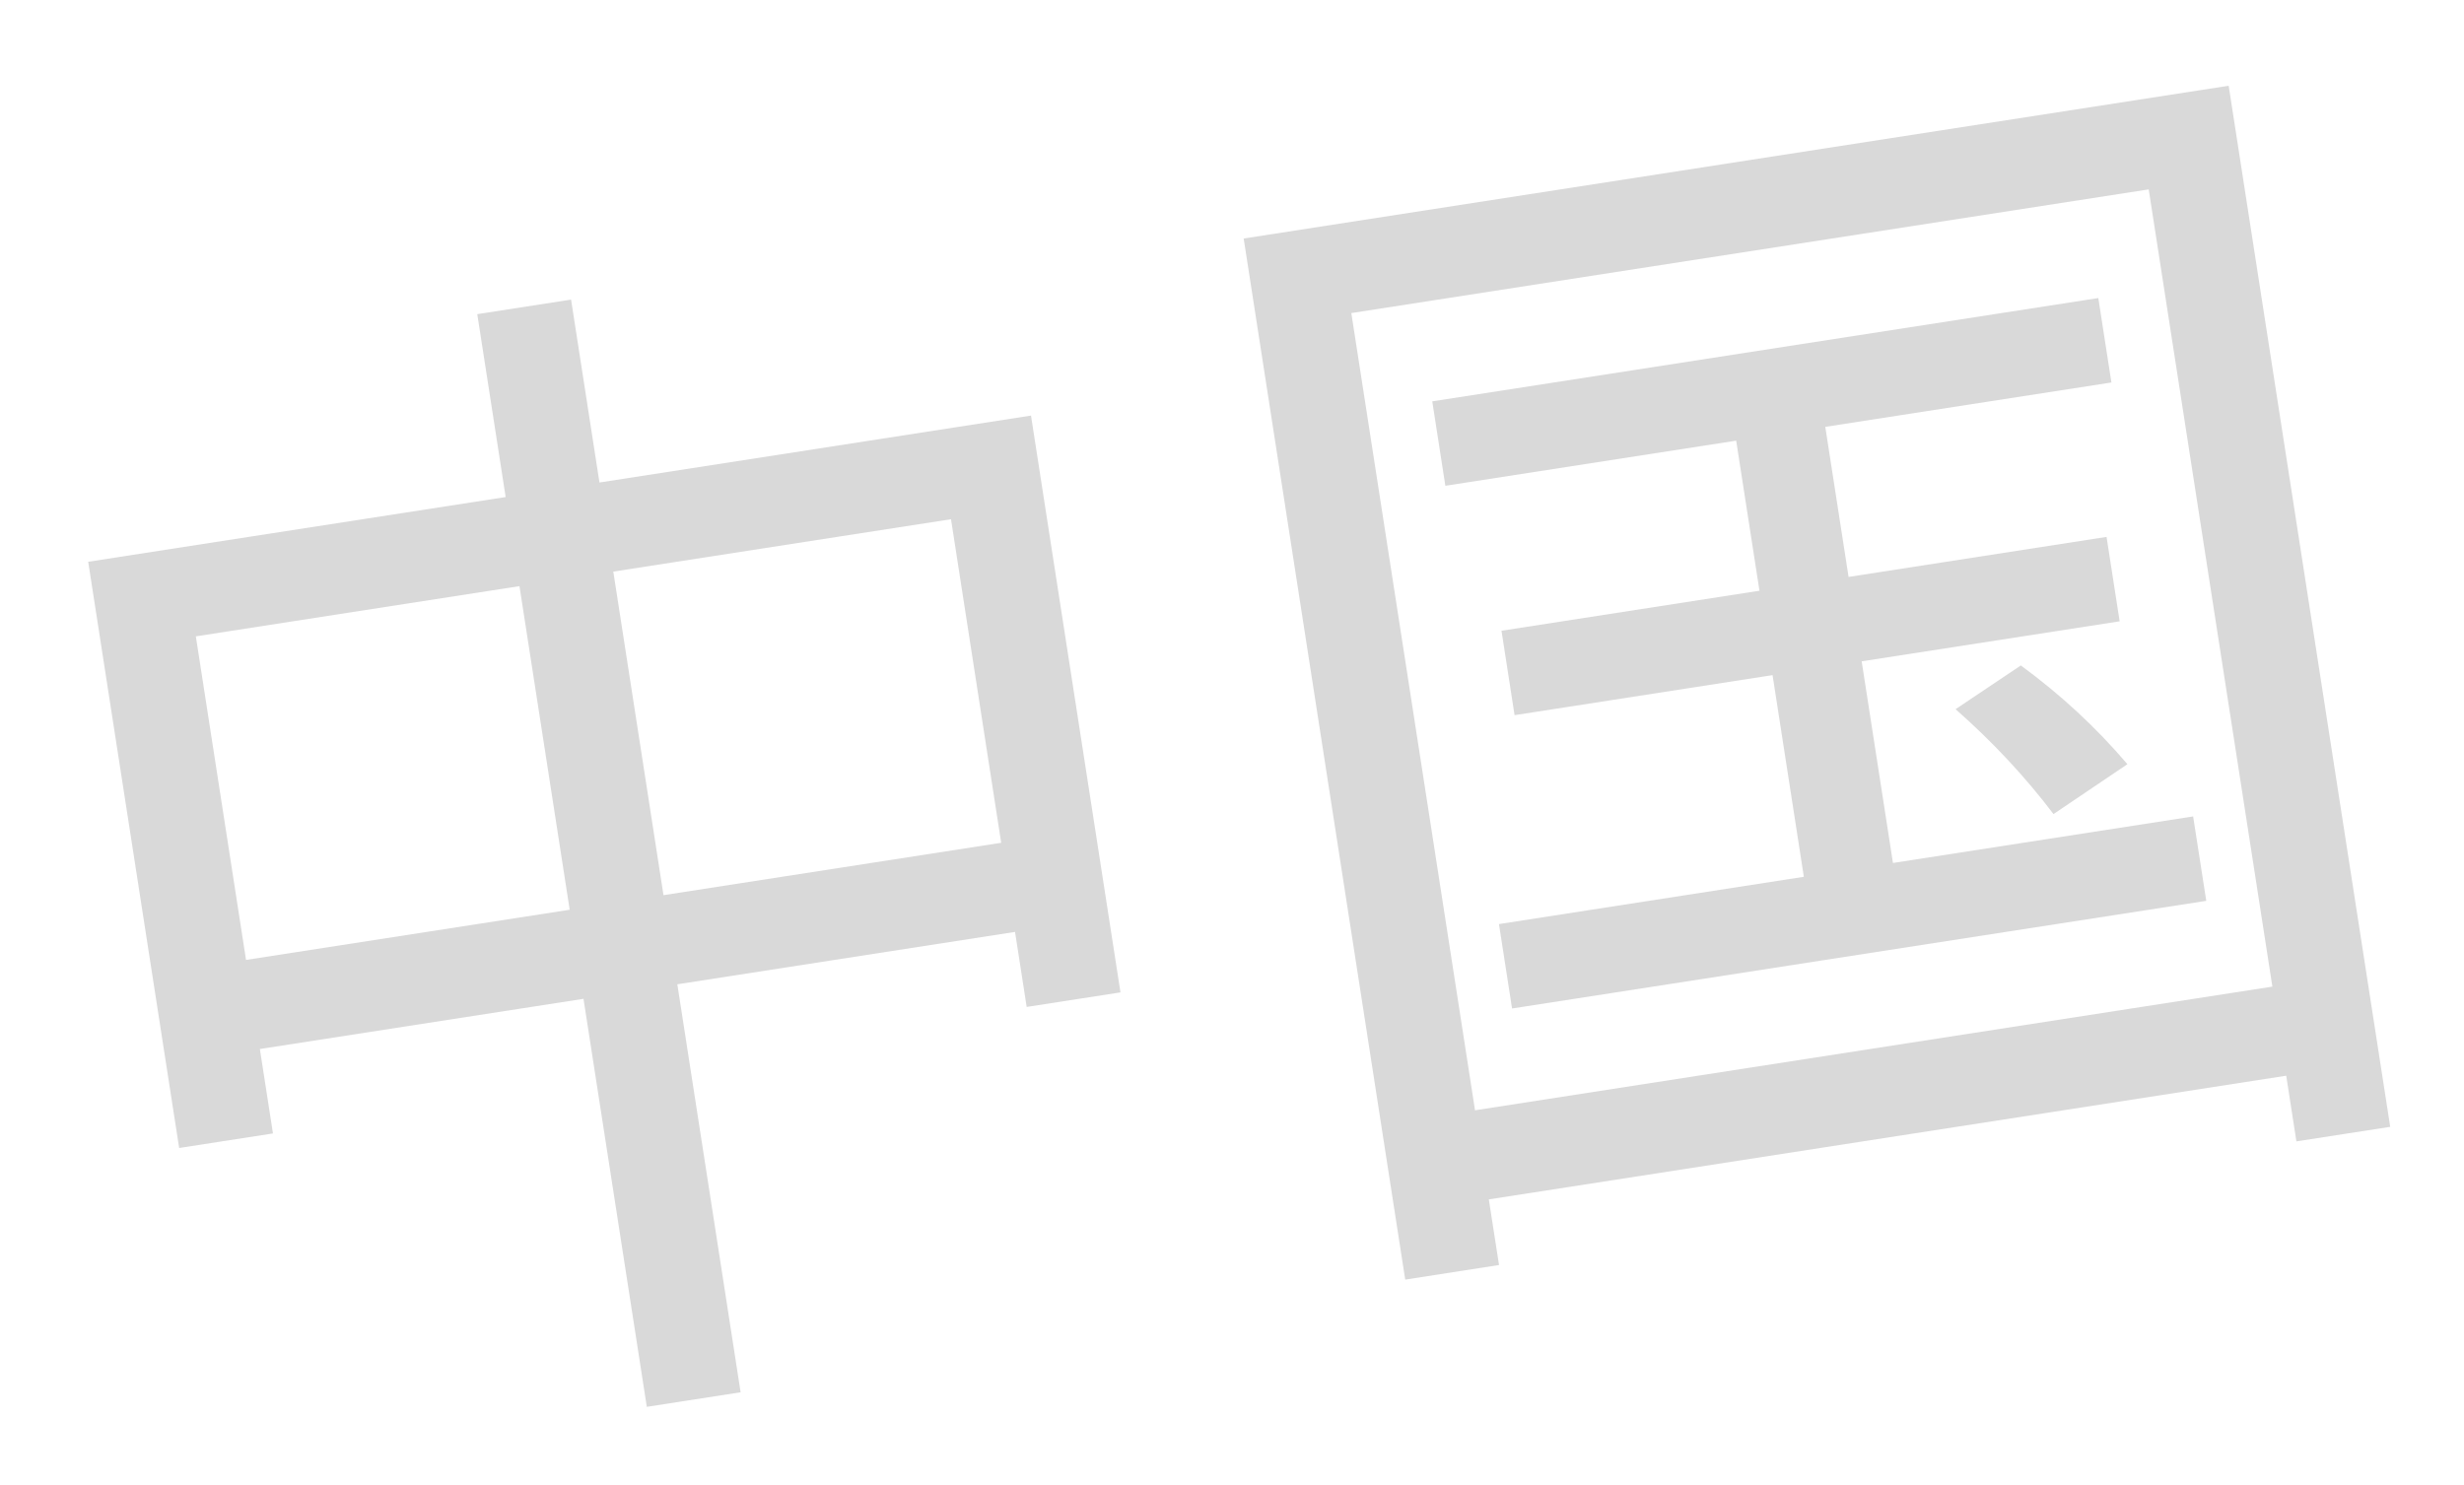 <?xml version="1.0" encoding="UTF-8"?> <svg xmlns="http://www.w3.org/2000/svg" width="73" height="44" viewBox="0 0 73 44" fill="none"> <g filter="url(#filter0_f)"> <path d="M30.545 12.315L33.196 29.407L30.417 29.838L30.072 27.615L20.067 29.167L21.942 41.257L19.163 41.688L17.287 29.598L7.699 31.085L8.087 33.587L5.308 34.018L2.613 16.647L14.981 14.729L14.14 9.309L16.919 8.878L17.76 14.298L30.545 12.315ZM7.289 28.445L16.878 26.958L15.39 17.369L5.802 18.857L7.289 28.445ZM18.17 16.938L19.657 26.526L29.662 24.974L28.175 15.386L18.17 16.938ZM66.028 2.541L70.814 33.391L68.035 33.822L67.733 31.876L44.109 35.541L44.411 37.486L41.632 37.918L36.846 7.068L66.028 2.541ZM43.7 32.901L67.323 29.236L63.659 5.612L40.035 9.277L43.7 32.901ZM42.433 11.893L62.166 8.832L62.554 11.334L54.077 12.649L54.767 17.096L62.41 15.91L62.798 18.411L55.155 19.597L56.082 25.572L64.975 24.193L65.364 26.694L44.797 29.884L44.409 27.383L53.442 25.982L52.515 20.006L44.872 21.192L44.484 18.691L52.127 17.505L51.437 13.058L42.821 14.395L42.433 11.893ZM59.87 19.719C61.047 20.58 62.1 21.555 63.028 22.645L60.838 24.123C60.002 23.019 59.035 21.983 57.937 21.015L59.87 19.719Z" fill="black" fill-opacity="0.15"></path> </g> <defs> <filter id="filter0_f" x="0.613" y="0.541" width="72.201" height="43.147" filterUnits="userSpaceOnUse" color-interpolation-filters="sRGB"> <feFlood flood-opacity="0" result="BackgroundImageFix"></feFlood> <feBlend mode="normal" in="SourceGraphic" in2="BackgroundImageFix" result="shape"></feBlend> <feGaussianBlur stdDeviation="1" result="effect1_foregroundBlur"></feGaussianBlur> </filter> </defs> </svg> 